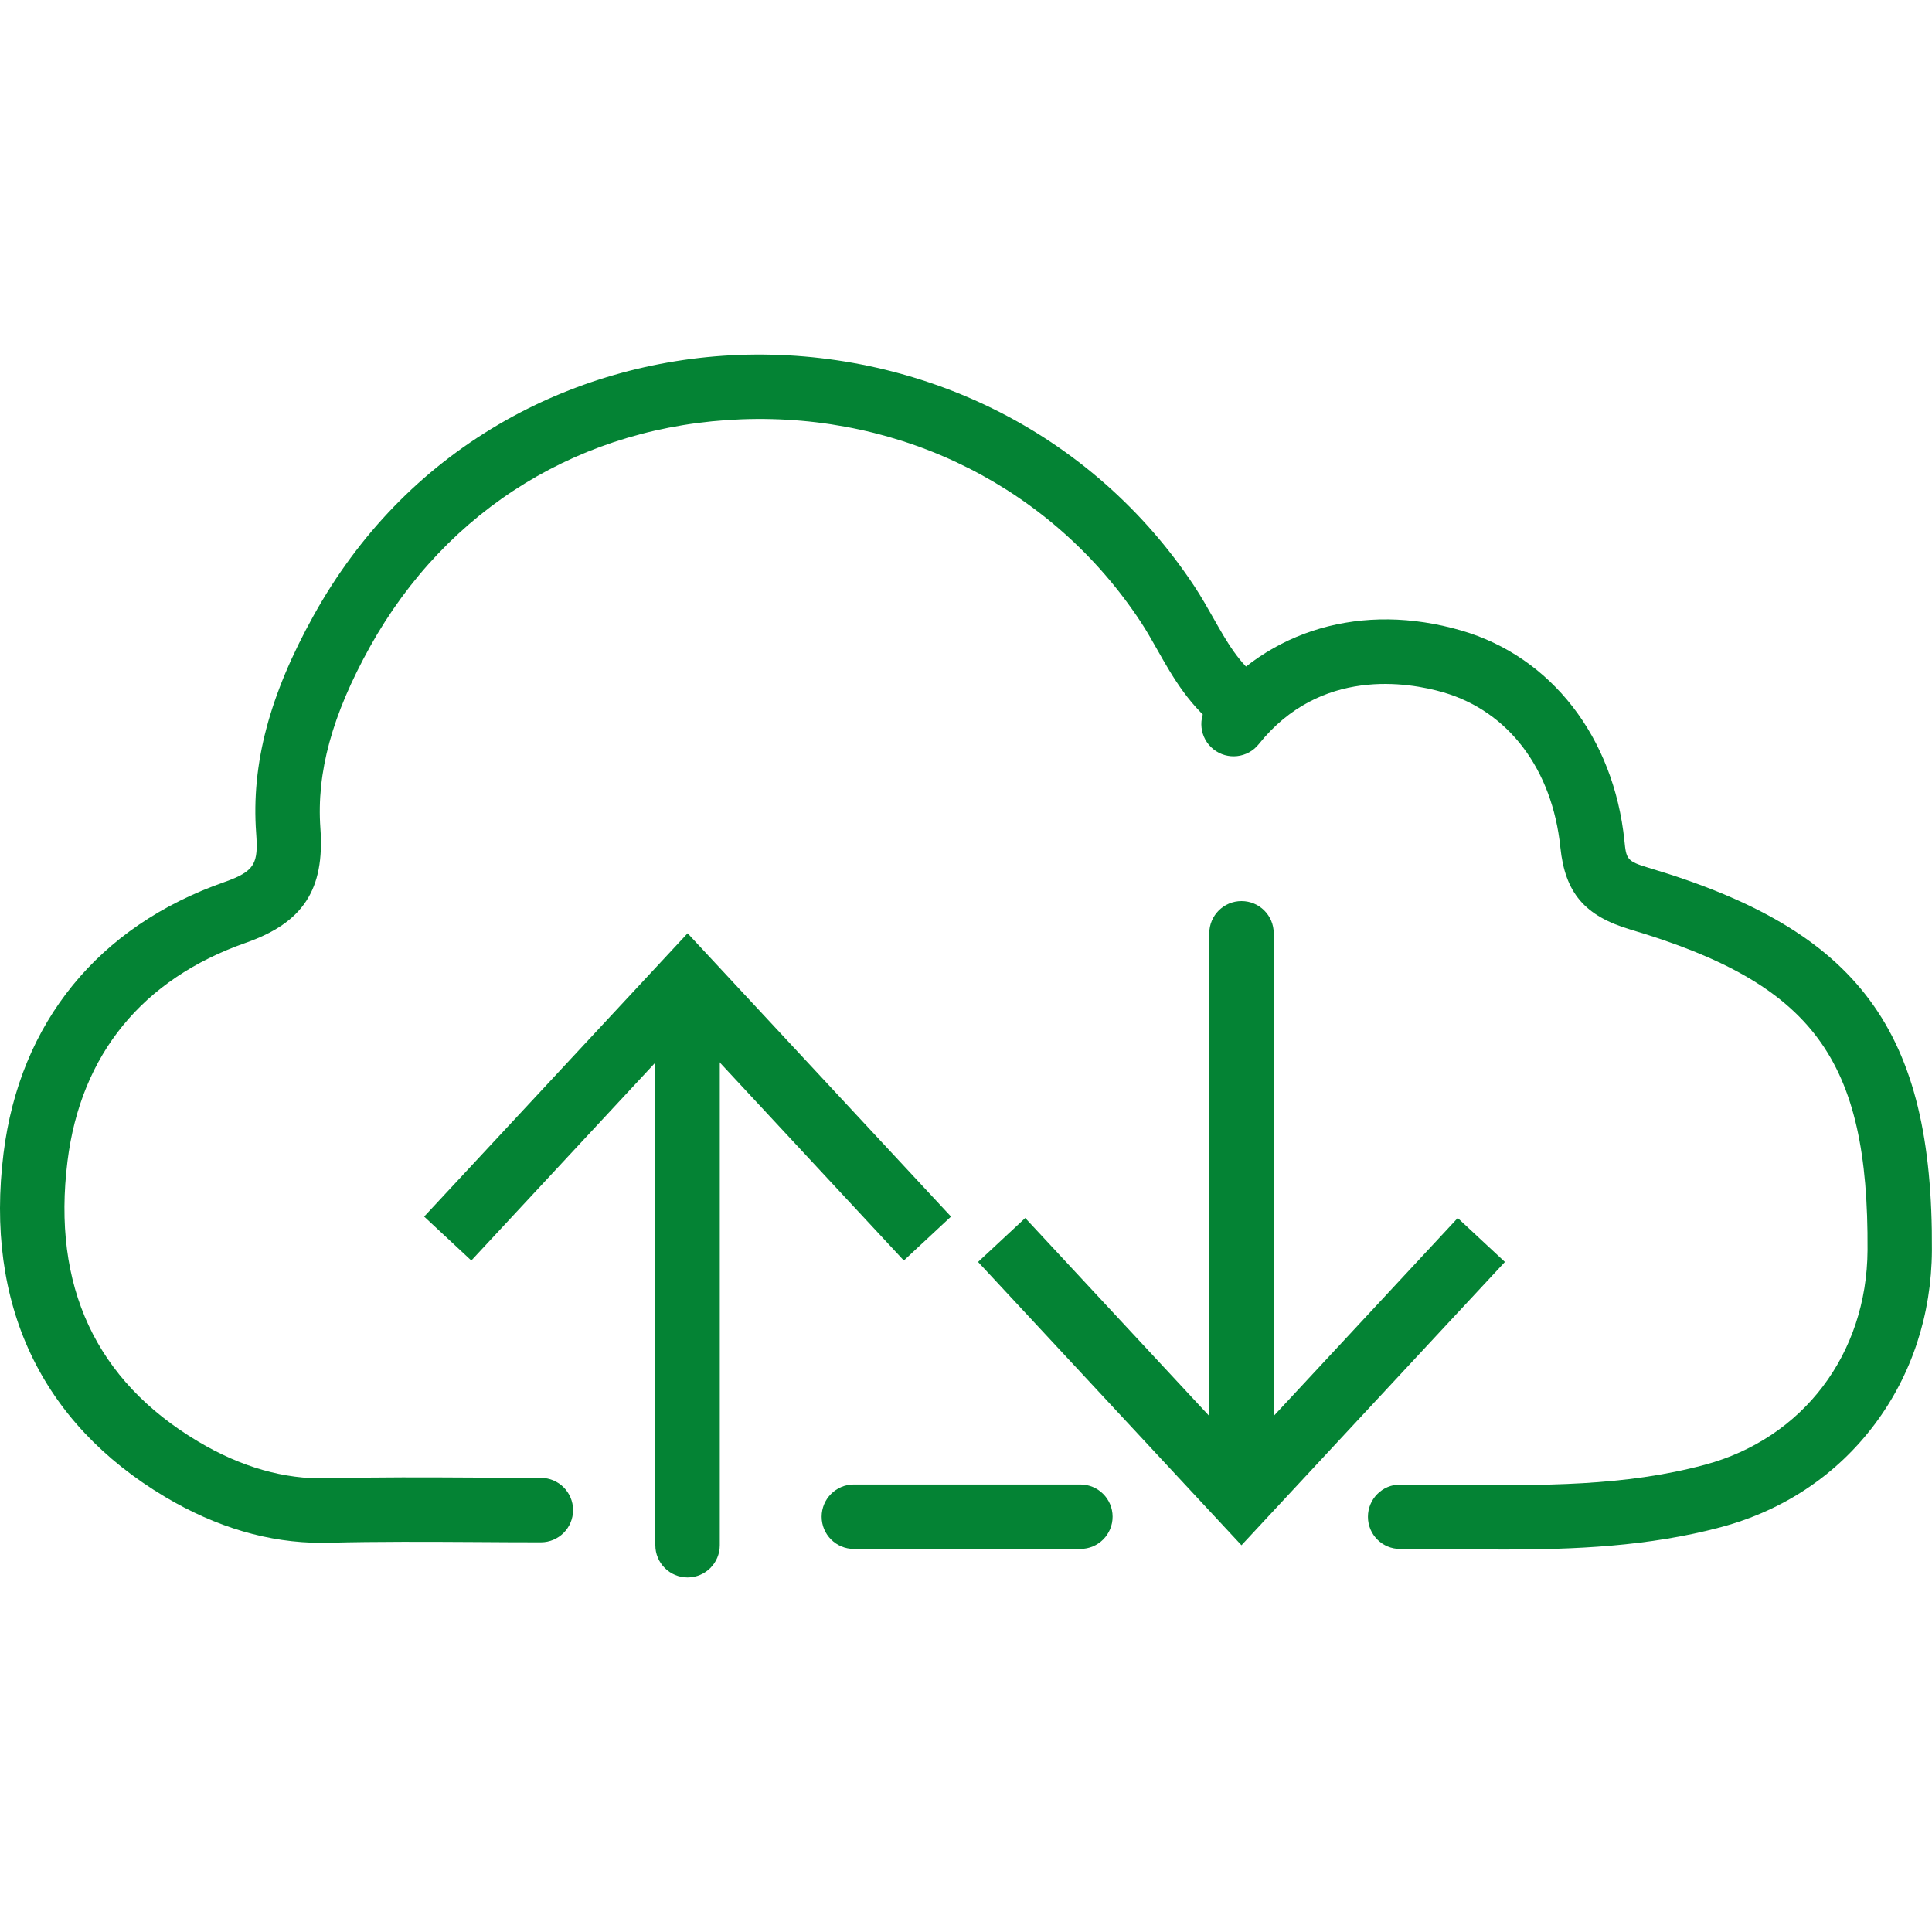 <?xml version="1.0" encoding="UTF-8"?>
<svg id="Livello_1" data-name="Livello 1" xmlns="http://www.w3.org/2000/svg" viewBox="0 0 500 500">
  <defs>
    <style>
      .cls-1 {
        fill: #048334;
      }
    </style>
  </defs>
  <g>
    <path class="cls-1" d="M83.18,399.28c-13.61,0-27.21-4-40.46-11.89C10.52,368.19-3.94,337.44,.92,298.44c4.21-33.8,24.5-58.72,57.14-70.16,8.1-2.84,8.79-4.94,8.23-12.72-1.29-17.81,3.44-35.68,14.86-56.24,11.68-21.03,27.81-37.68,47.93-49.49,18.59-10.91,40.08-17.13,62.14-17.97,22.65-.86,45.3,3.91,65.51,13.8,21.23,10.39,39.33,26.31,52.35,46.03,1.81,2.74,3.39,5.54,4.93,8.25,3.45,6.1,6.71,11.86,11.8,15.47,3.75,2.66,4.64,7.87,1.98,11.62-2.66,3.75-7.86,4.64-11.62,1.98-8.12-5.76-12.66-13.78-16.66-20.86-1.46-2.58-2.83-5.01-4.33-7.27-22.7-34.39-61.33-53.96-103.31-52.36-41.17,1.57-76.21,23.04-96.14,58.9-9.78,17.6-13.85,32.51-12.81,46.94,1.14,15.85-4.46,24.44-19.34,29.65-26.73,9.37-42.68,28.91-46.11,56.49-4.03,32.38,7.34,56.79,33.8,72.56,11.09,6.61,22.31,9.81,33.31,9.53,12.99-.34,26.13-.26,38.85-.19,5.51,.03,11.02,.07,16.54,.07,4.6,0,8.34,3.73,8.34,8.34s-3.73,8.34-8.34,8.34c-5.54,0-11.09-.03-16.64-.07-12.58-.07-25.59-.15-38.31,.18-.61,.02-1.21,.02-1.82,.02Z"/>
    <path class="cls-1" d="M388.73,401.01c-4.14,0-8.25-.04-12.34-.07-4.6-.04-9.36-.08-14.01-.07-4.64,.01-8.35-3.71-8.36-8.31s3.71-8.35,8.31-8.36c4.75-.01,9.56,.03,14.21,.07,22.55,.2,43.85,.4,64.63-5.18,25.44-6.82,41.99-28.63,42.15-55.57,.3-49.49-14.04-68.88-61.39-82.96-11.81-3.51-16.89-9.48-18.11-21.26-2.09-20.22-13.42-35.22-30.3-40.12-9.04-2.62-31.79-6.57-47.76,13.42-2.87,3.6-8.12,4.18-11.72,1.31-3.6-2.87-4.18-8.12-1.31-11.72,15.44-19.32,39.9-26.43,65.43-19.02,23.28,6.76,39.47,27.61,42.24,54.42,.48,4.69,.55,5.29,6.28,7,54.47,16.2,73.65,42.12,73.3,99.04-.1,16.66-5.24,32.23-14.85,45.03-9.79,13.03-23.5,22.21-39.66,26.54-18.83,5.05-37.98,5.82-56.76,5.82Z"/>
    <path class="cls-1" d="M279.6,400.86h-58.62c-4.6,0-8.34-3.73-8.34-8.34s3.73-8.34,8.34-8.34h58.62c4.6,0,8.34,3.73,8.34,8.34s-3.73,8.34-8.34,8.34Z"/>
  </g>
  <g>
    <path class="cls-1" d="M321.3,390.16c-4.6,0-8.34-3.73-8.34-8.34V241.54c0-4.6,3.73-8.34,8.34-8.34s8.34,3.73,8.34,8.34v140.29c0,4.6-3.73,8.34-8.34,8.34Z"/>
    <polygon class="cls-1" points="253.12 326.59 265.33 315.22 321.29 375.43 377.26 315.22 389.47 326.59 321.29 399.91 253.12 326.59"/>
  </g>
  <g>
    <path class="cls-1" d="M177.94,408.24c-4.6,0-8.34-3.73-8.34-8.34v-140.29c0-4.6,3.73-8.34,8.34-8.34s8.34,3.73,8.34,8.34v140.29c0,4.6-3.73,8.34-8.34,8.34Z"/>
    <polygon class="cls-1" points="246.12 314.85 233.91 326.22 177.95 266.01 121.98 326.22 109.77 314.85 177.95 241.54 246.12 314.85"/>
  </g>
</svg>